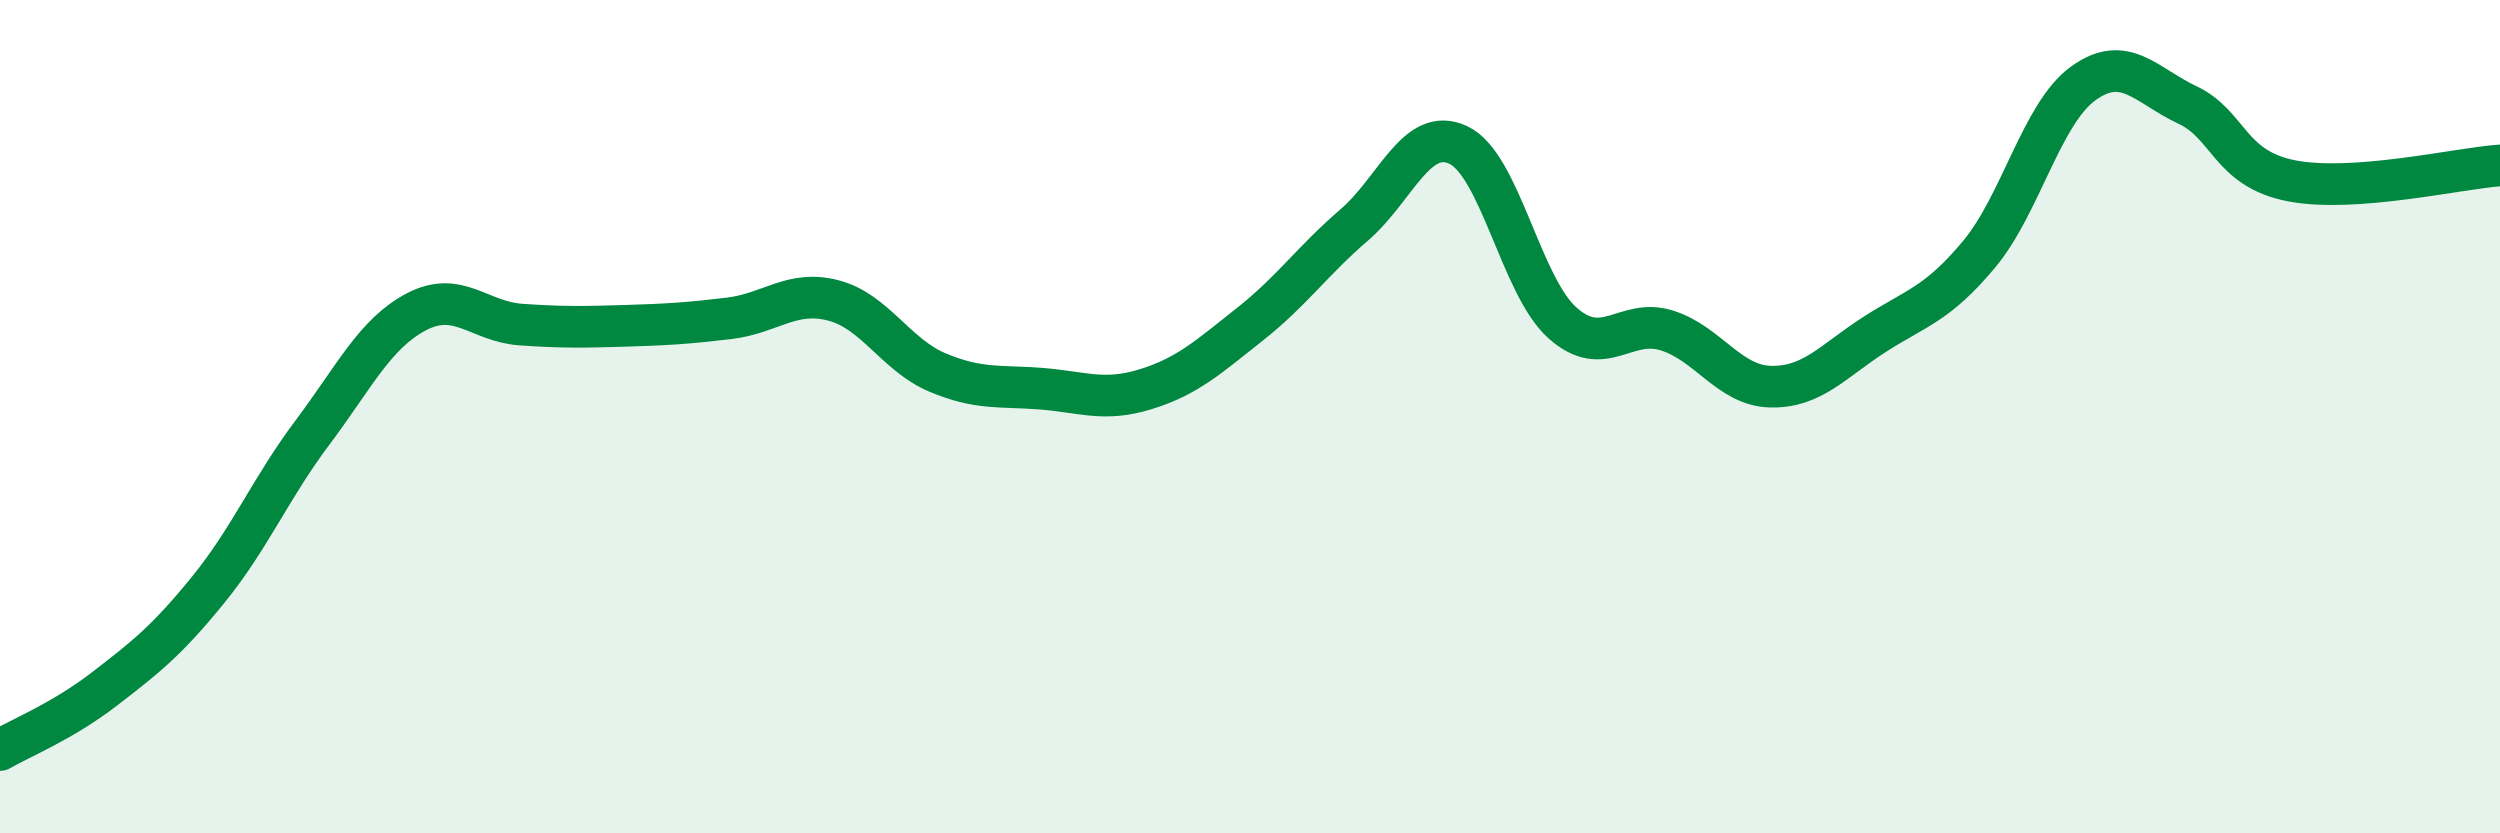 
    <svg width="60" height="20" viewBox="0 0 60 20" xmlns="http://www.w3.org/2000/svg">
      <path
        d="M 0,18 C 0.5,17.71 1.5,17.31 2.5,16.54 C 3.5,15.77 4,15.38 5,14.15 C 6,12.92 6.5,11.71 7.5,10.38 C 8.5,9.05 9,8 10,7.48 C 11,6.96 11.5,7.72 12.5,7.79 C 13.5,7.86 14,7.85 15,7.82 C 16,7.79 16.5,7.76 17.5,7.64 C 18.5,7.52 19,6.95 20,7.21 C 21,7.47 21.5,8.52 22.5,8.94 C 23.5,9.36 24,9.25 25,9.33 C 26,9.41 26.5,9.65 27.5,9.34 C 28.5,9.03 29,8.57 30,7.78 C 31,6.99 31.5,6.26 32.5,5.4 C 33.5,4.54 34,3.01 35,3.48 C 36,3.95 36.5,6.86 37.5,7.75 C 38.5,8.64 39,7.62 40,7.93 C 41,8.24 41.5,9.26 42.5,9.28 C 43.5,9.3 44,8.66 45,8.02 C 46,7.38 46.5,7.3 47.5,6.1 C 48.5,4.9 49,2.72 50,2 C 51,1.28 51.5,2.05 52.5,2.52 C 53.5,2.99 53.5,4.05 55,4.34 C 56.5,4.63 59,4.04 60,3.97L60 20L0 20Z"
        fill="#008740"
        opacity="0.1"
        stroke-linecap="round"
        stroke-linejoin="round"
      />
      <path
        d="M 0,18 C 0.5,17.71 1.5,17.31 2.5,16.54 C 3.5,15.77 4,15.38 5,14.15 C 6,12.92 6.5,11.71 7.5,10.38 C 8.5,9.05 9,8 10,7.48 C 11,6.96 11.5,7.72 12.5,7.79 C 13.5,7.86 14,7.85 15,7.82 C 16,7.79 16.5,7.76 17.5,7.64 C 18.5,7.52 19,6.95 20,7.21 C 21,7.47 21.5,8.52 22.5,8.94 C 23.5,9.36 24,9.25 25,9.33 C 26,9.41 26.5,9.65 27.5,9.34 C 28.5,9.03 29,8.57 30,7.78 C 31,6.99 31.5,6.26 32.5,5.4 C 33.5,4.54 34,3.01 35,3.48 C 36,3.95 36.5,6.86 37.5,7.75 C 38.5,8.64 39,7.62 40,7.93 C 41,8.24 41.5,9.26 42.5,9.28 C 43.5,9.3 44,8.66 45,8.02 C 46,7.38 46.5,7.3 47.5,6.1 C 48.5,4.9 49,2.72 50,2 C 51,1.28 51.5,2.05 52.5,2.52 C 53.5,2.99 53.5,4.05 55,4.34 C 56.5,4.63 59,4.04 60,3.97"
        stroke="#008740"
        stroke-width="1"
        fill="none"
        stroke-linecap="round"
        stroke-linejoin="round"
      />
    </svg>
  